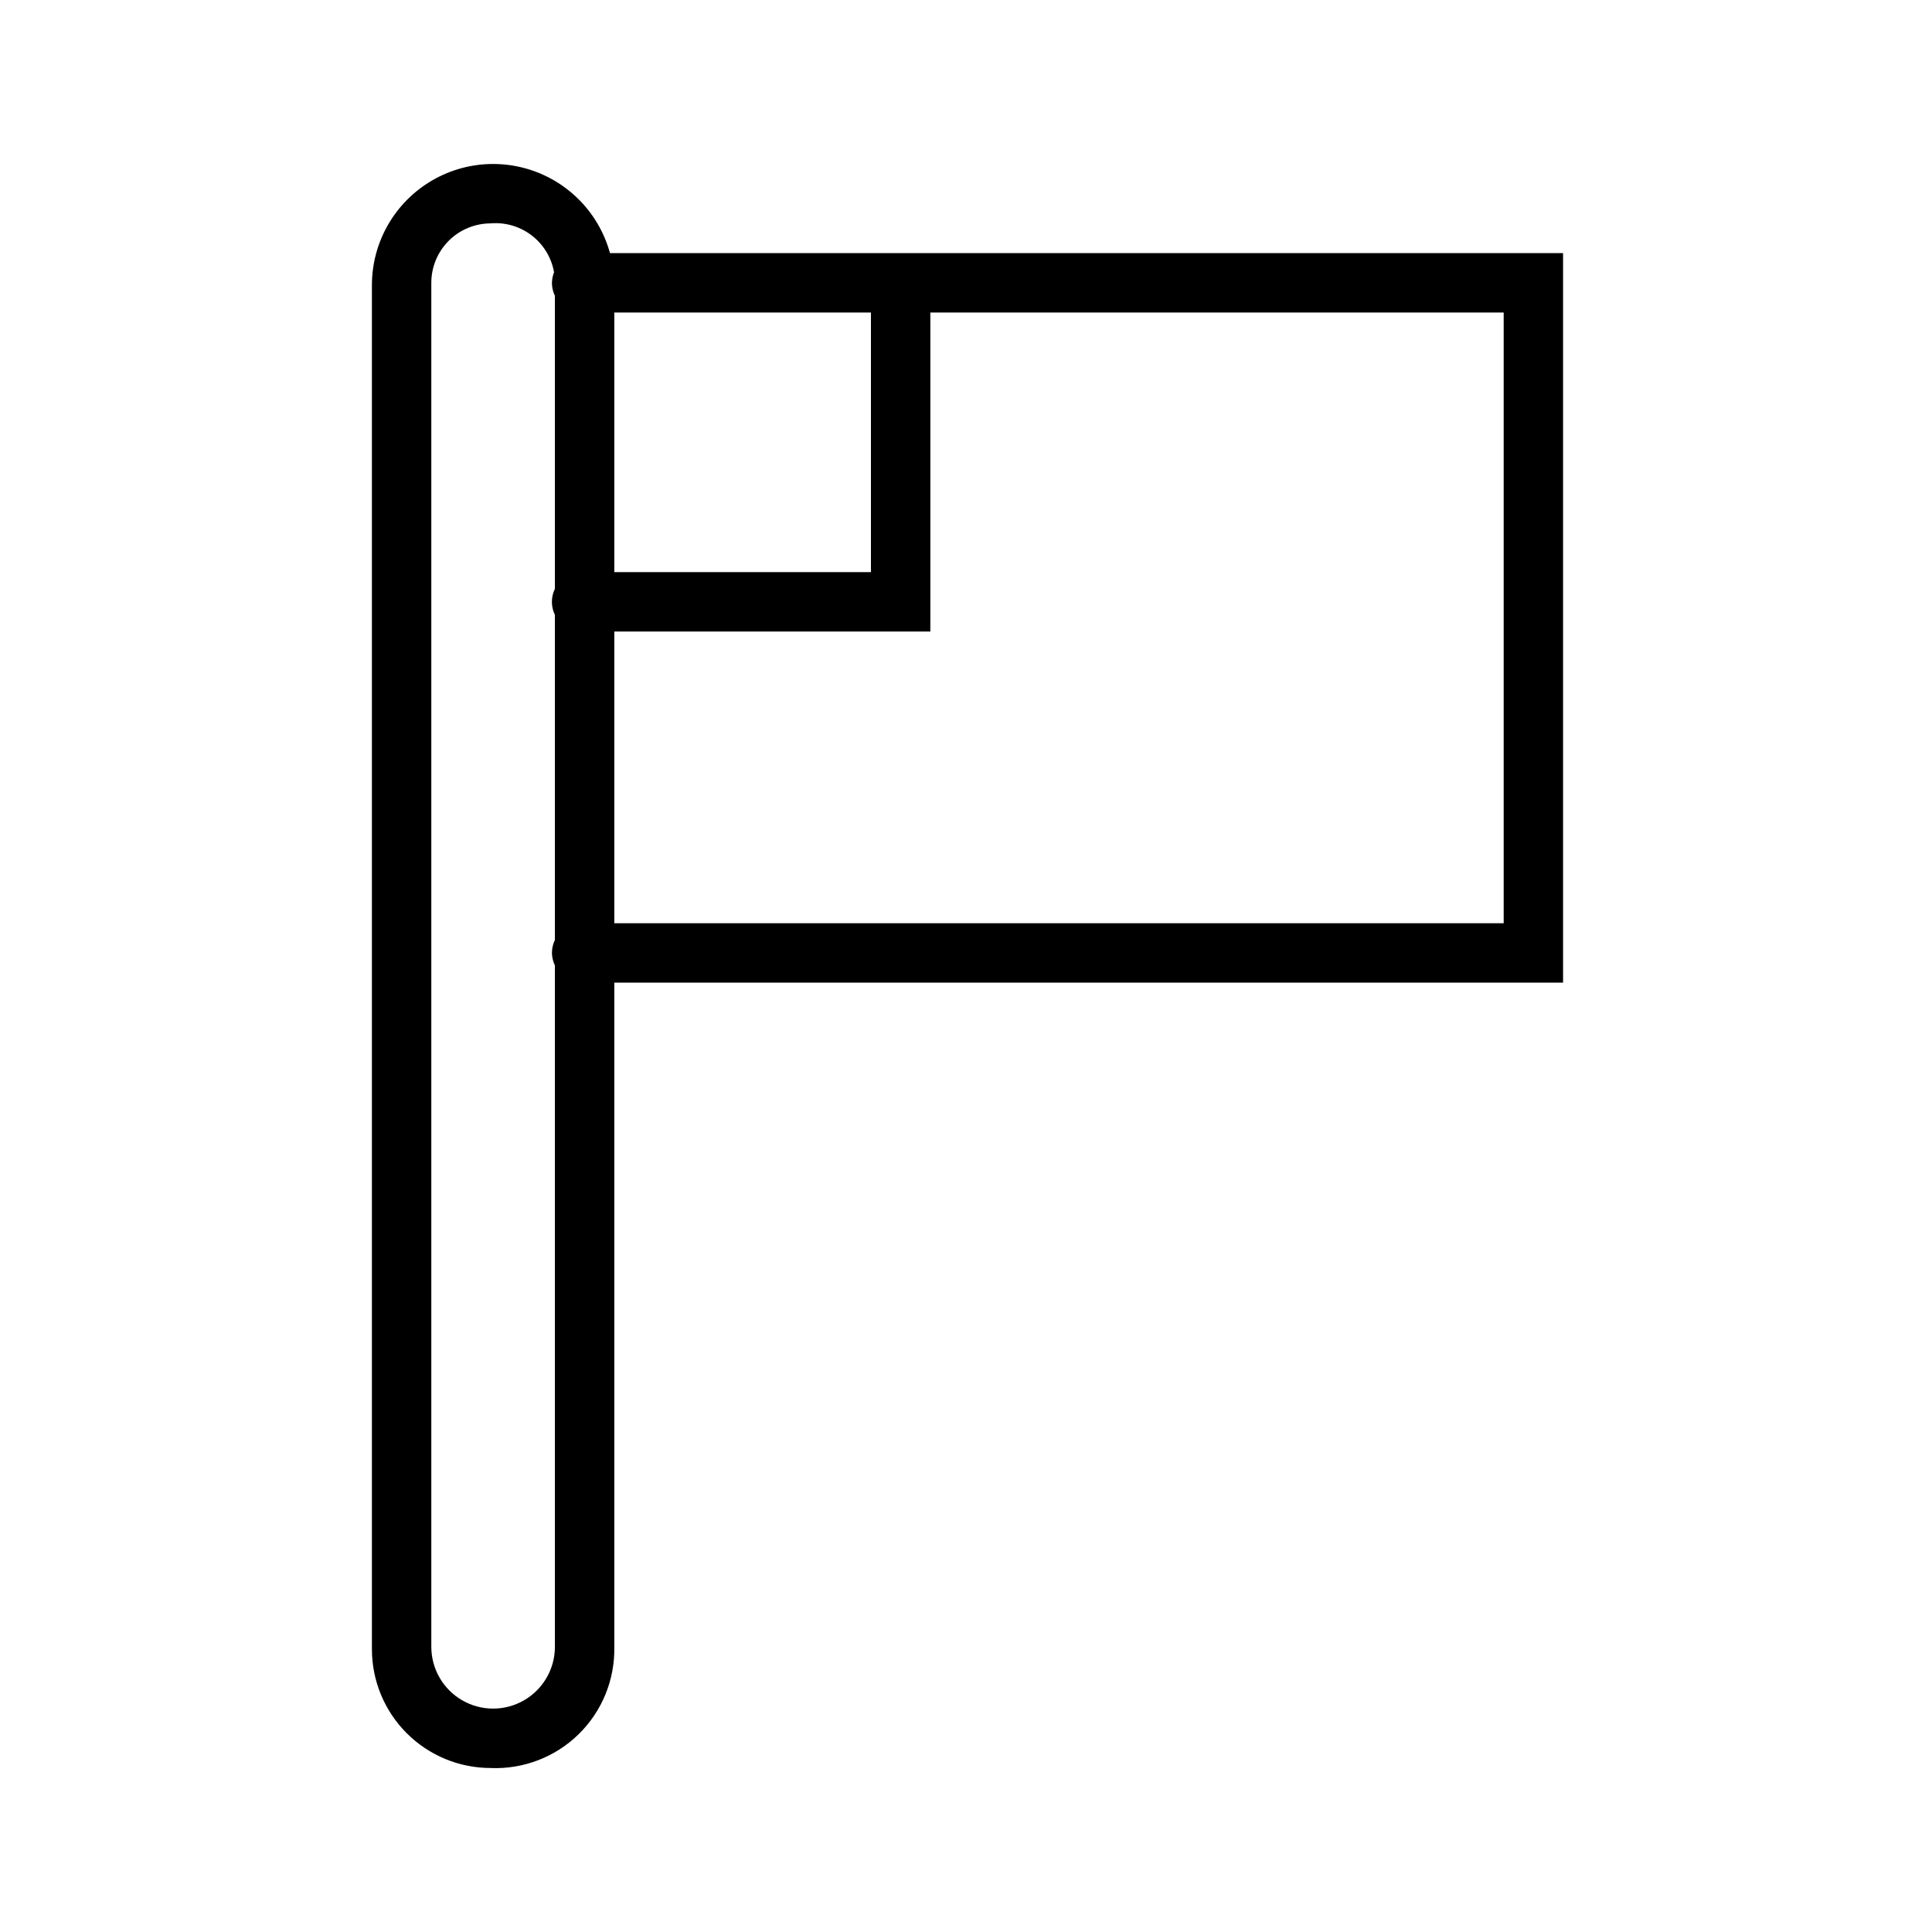 <?xml version="1.0" encoding="UTF-8"?>
<!-- Uploaded to: SVG Repo, www.svgrepo.com, Generator: SVG Repo Mixer Tools -->
<svg fill="#000000" width="800px" height="800px" version="1.1" viewBox="144 144 512 512" xmlns="http://www.w3.org/2000/svg">
 <g>
  <path d="m274.05 612.54c-8.352 0-16.359-3.316-22.266-9.223s-9.223-13.914-9.223-22.266v-361.48c0-11.473 6.121-22.074 16.059-27.812 9.938-5.738 22.18-5.738 32.117 0 9.938 5.738 16.059 16.34 16.059 27.812v360.86c0.18 8.684-3.231 17.055-9.434 23.137-6.199 6.078-14.637 9.328-23.312 8.98zm0-409.34c-4.176 0-8.18 1.656-11.133 4.609-2.953 2.953-4.613 6.957-4.613 11.133v361.48c0 5.848 3.121 11.254 8.188 14.18 5.066 2.926 11.309 2.926 16.375 0 5.066-2.926 8.188-8.332 8.188-14.18v-360.86c0.195-4.512-1.559-8.887-4.809-12.02-3.254-3.133-7.695-4.719-12.195-4.352z"/>
  <path d="m558.23 404.41h-260.09c-4.312-0.082-7.785-3.559-7.871-7.871 0-4.348 3.523-7.871 7.871-7.871h244.35v-161.85h-244.35c-4.348 0-7.871-3.523-7.871-7.871 0.086-4.312 3.559-7.789 7.871-7.871h260.09z"/>
  <path d="m390.55 311.36h-92.418c-4.348 0-7.871-3.523-7.871-7.871 0-4.348 3.523-7.871 7.871-7.871h76.676v-76.047c0-4.348 3.523-7.871 7.871-7.871 4.312 0.086 7.789 3.559 7.871 7.871z"/>
 </g>
</svg>